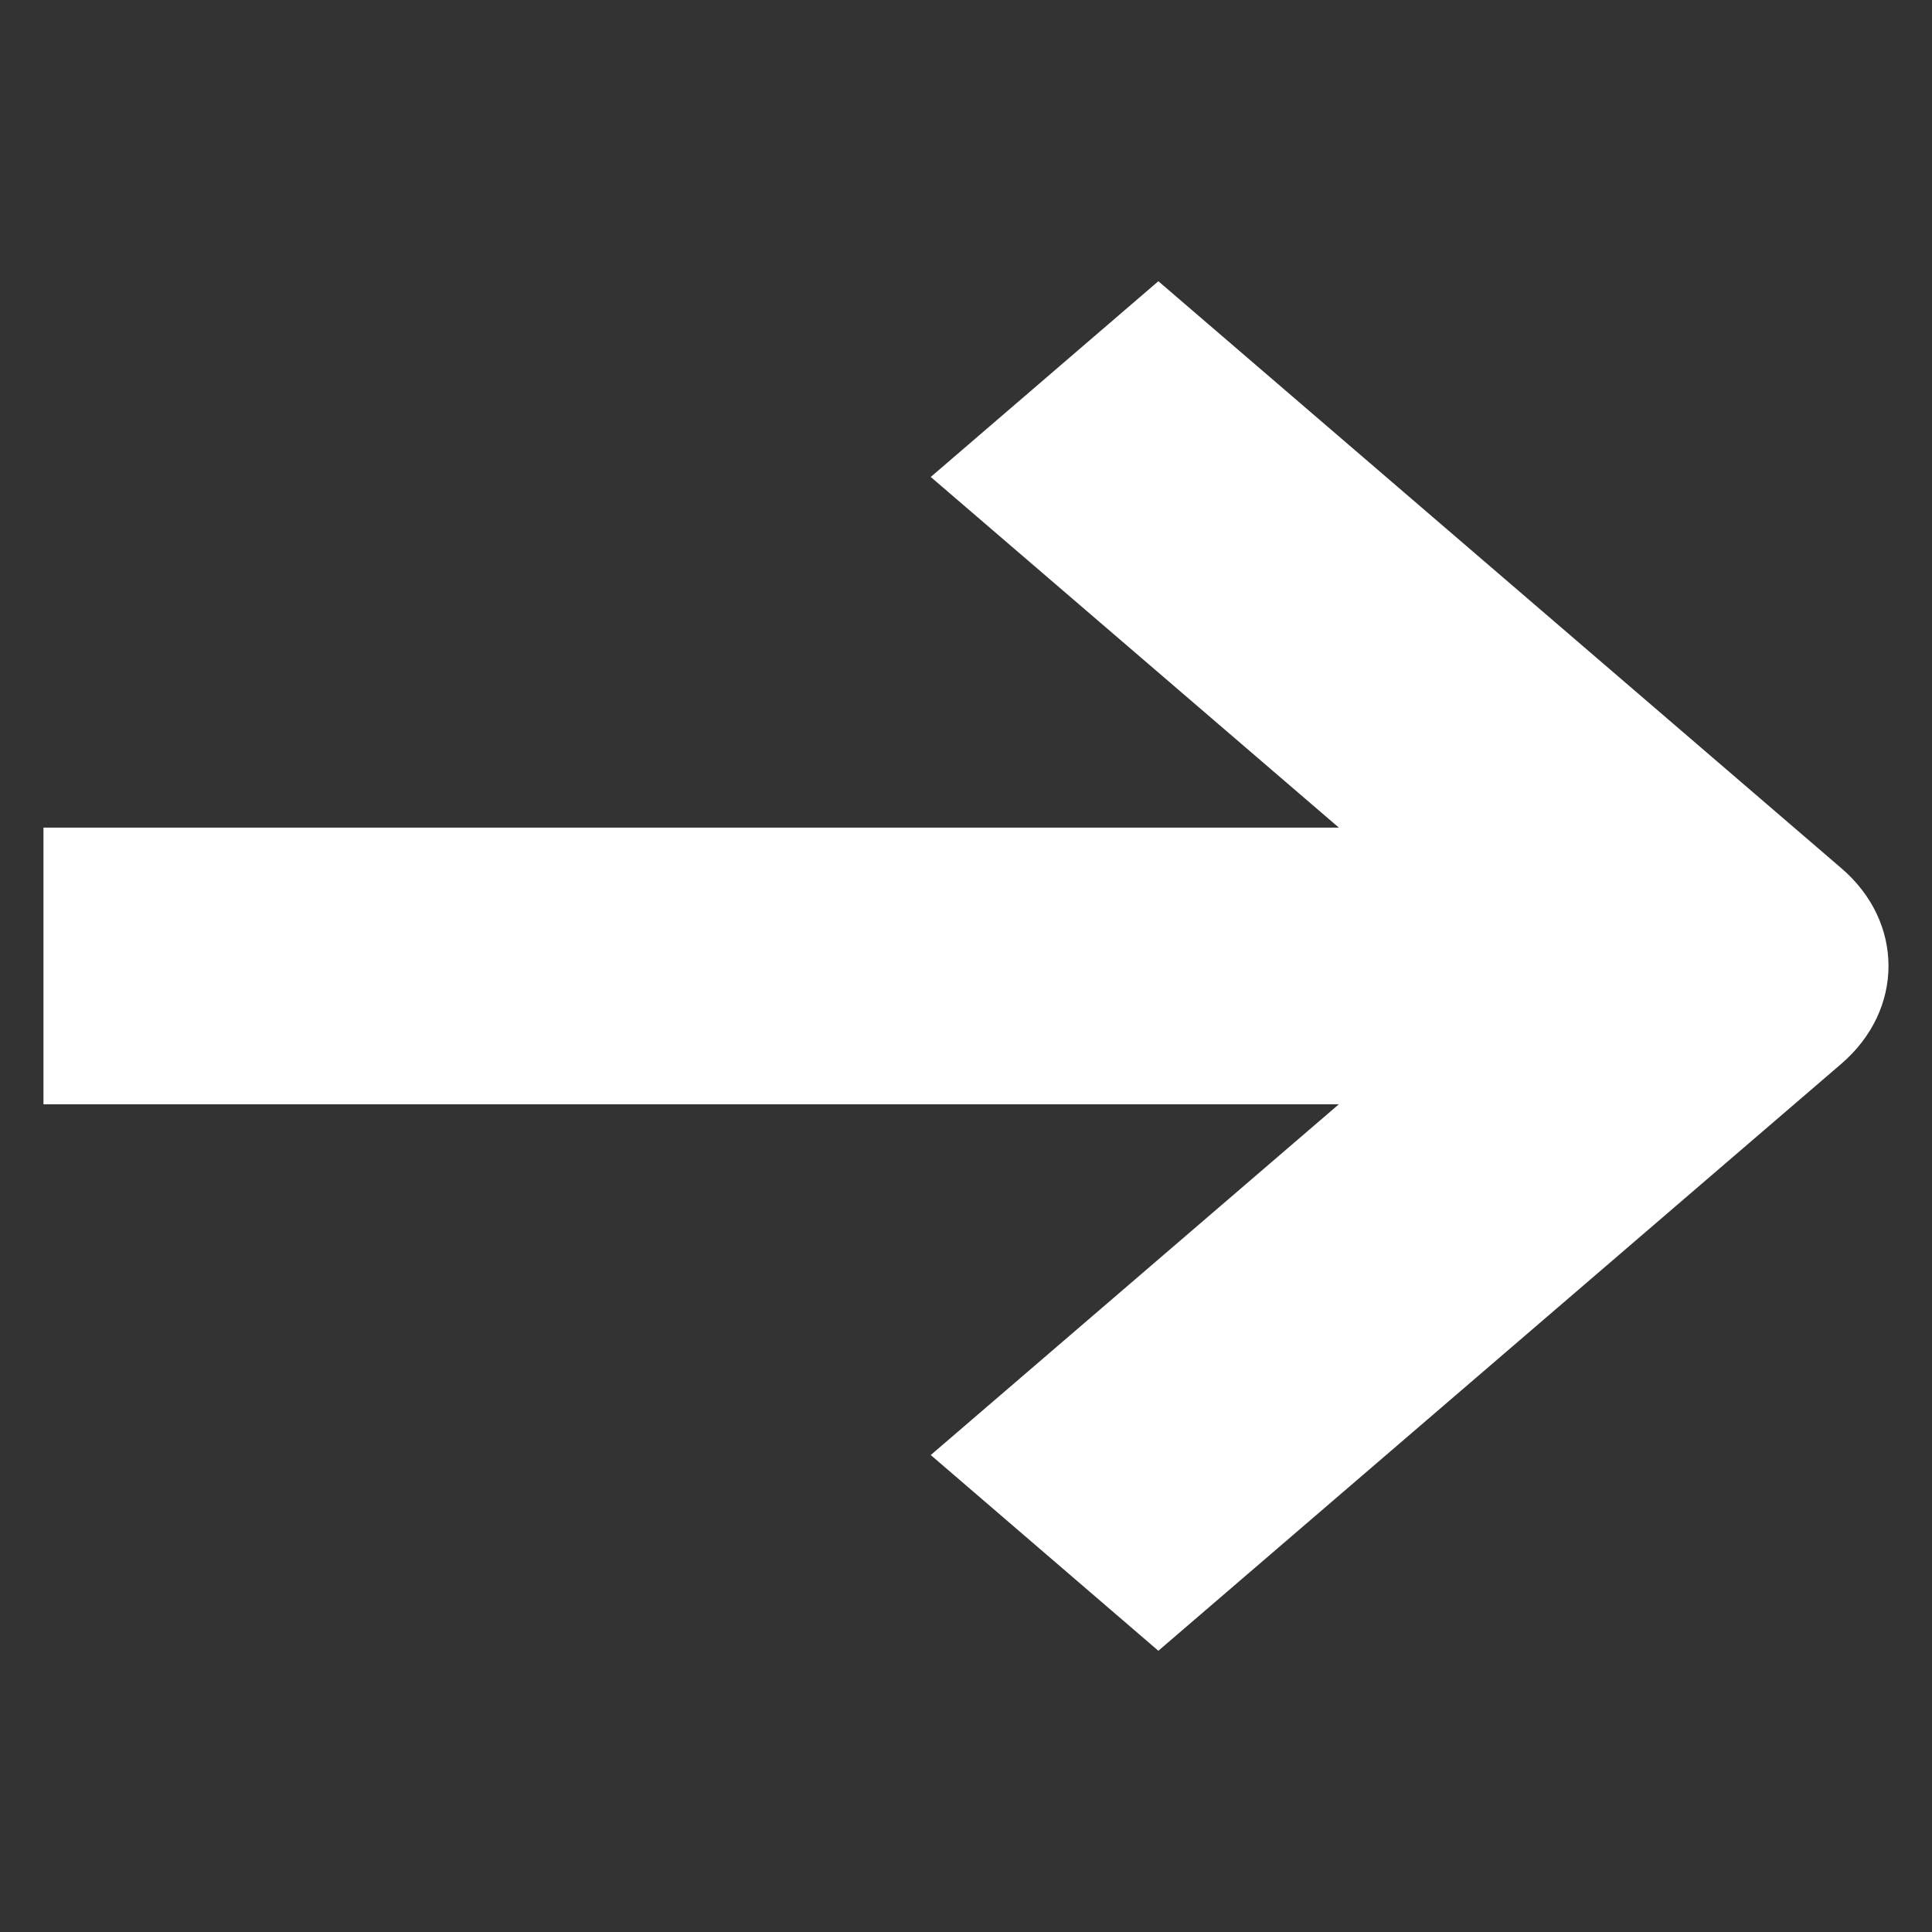 <?xml version="1.0" encoding="utf-8"?>
<svg viewBox="0 0 16 16" width="16" height="16" xml:space="preserve" xmlns="http://www.w3.org/2000/svg">
    <rect x="0" y="0" width="16" height="16" fill="#333333" stroke="none"/>
    <path fill="#FFF" d="m 9.593,13.671 5.656,-4.861 c 0.521,-0.448 0.521,-1.174 0,-1.62 L 9.593,2.329 7.708,3.95 11.088,6.854 H 0.36 v 2.291 h 10.728 l -3.38,2.905 z" />
</svg>